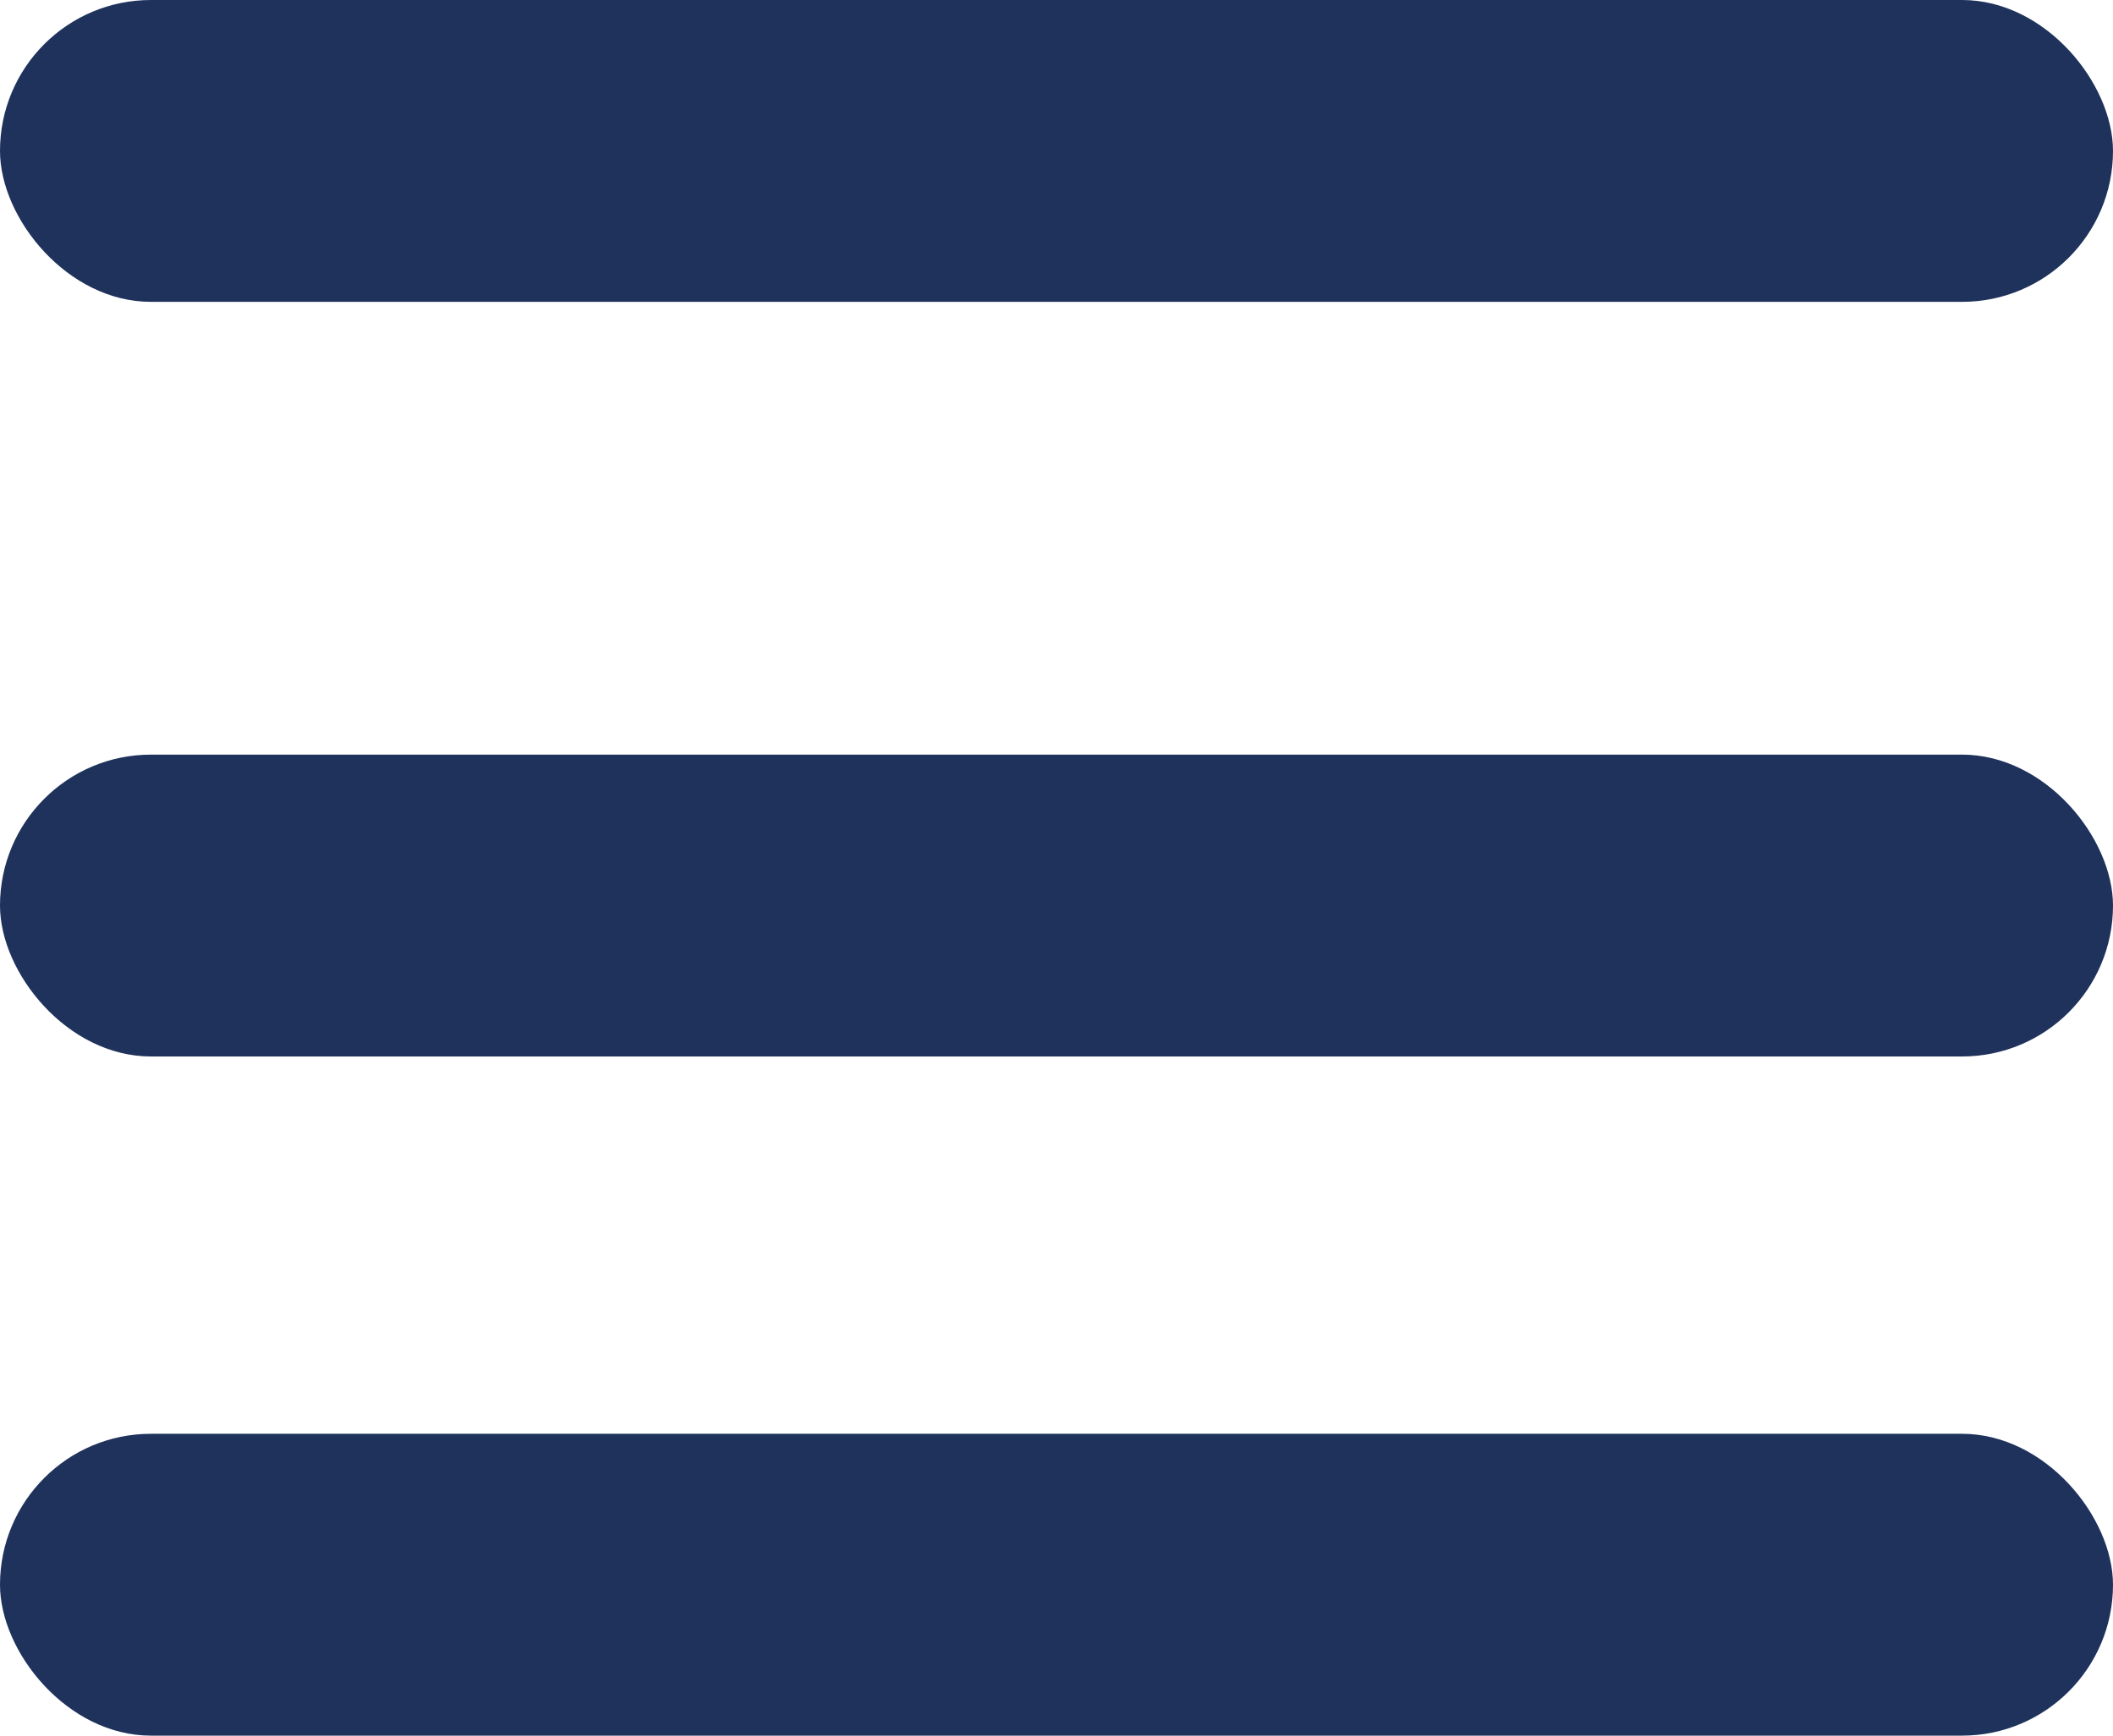 <svg xmlns="http://www.w3.org/2000/svg" width="28" height="23" viewBox="0 0 28 23">
  <g id="Group_186" data-name="Group 186" transform="translate(-128 -29)">
    <rect id="Rectangle_292" data-name="Rectangle 292" width="28" height="4" rx="2" transform="translate(128 29)" fill="#1f325c"/>
    <rect id="Rectangle_293" data-name="Rectangle 293" width="28" height="4" rx="2" transform="translate(128 39)" fill="#1f325c"/>
    <rect id="Rectangle_294" data-name="Rectangle 294" width="28" height="4" rx="2" transform="translate(128 48)" fill="#1f325c"/>
  </g>
</svg>
